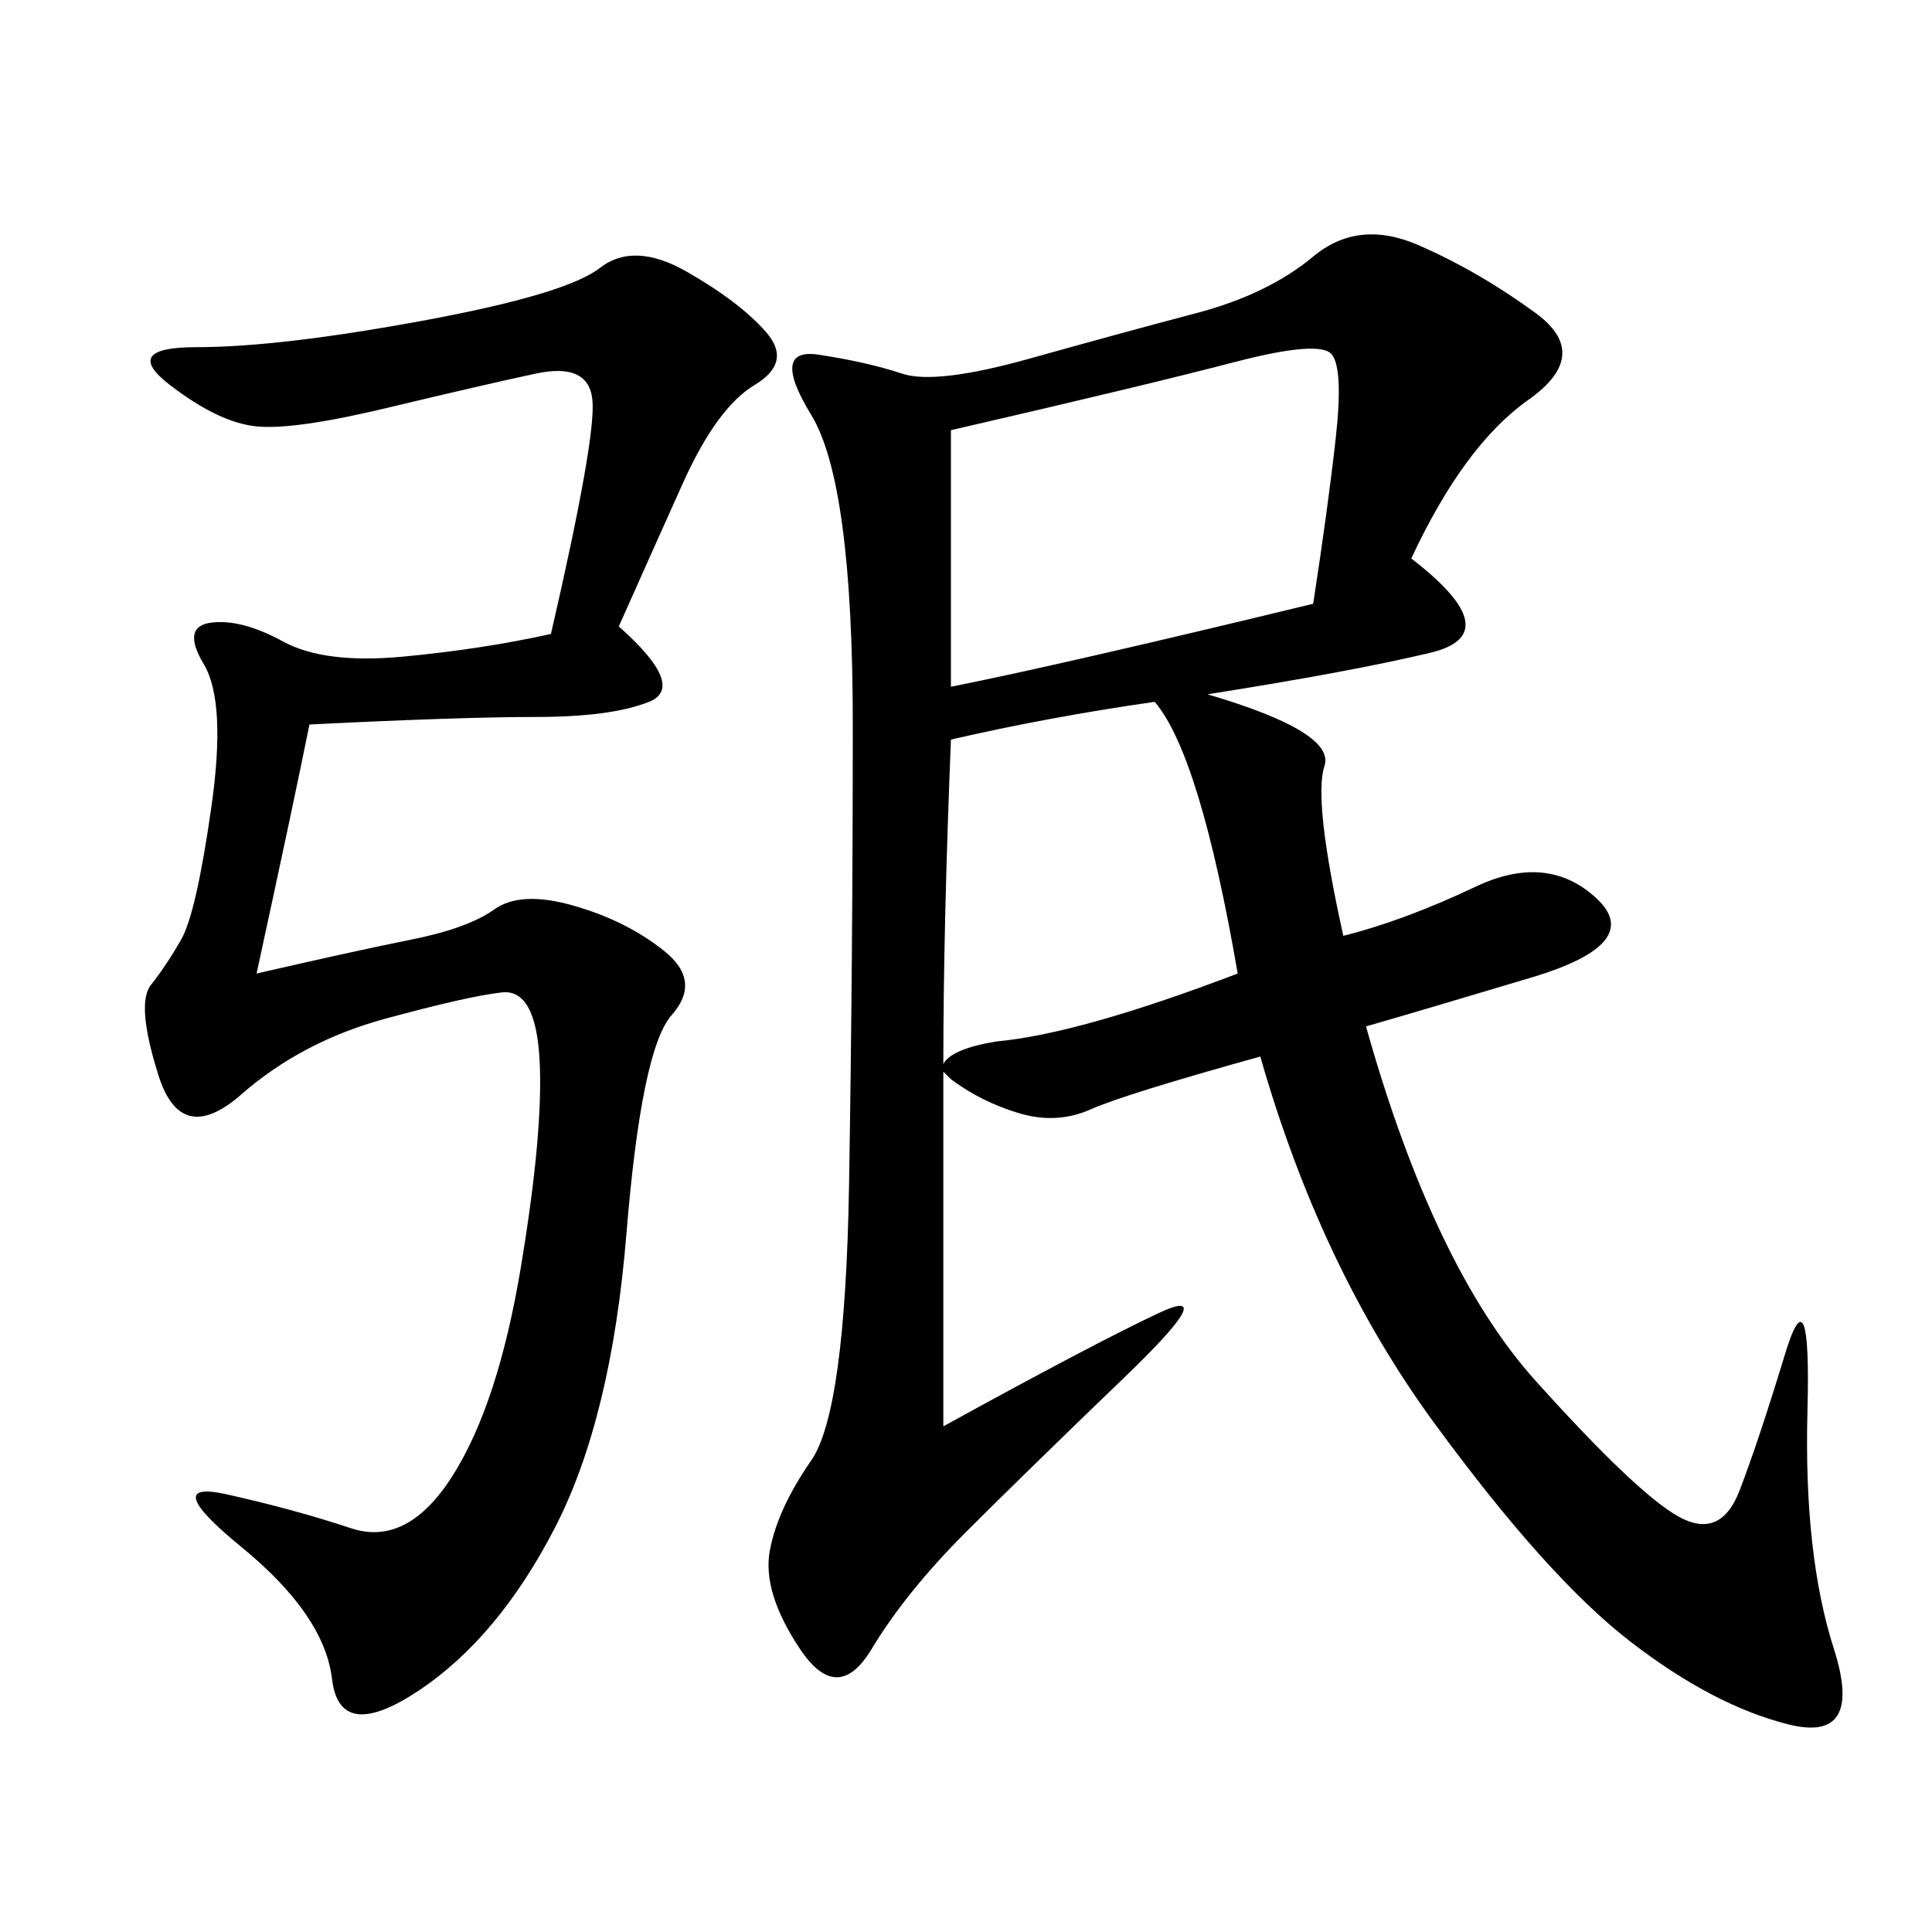 <svg xmlns="http://www.w3.org/2000/svg" xmlns:xlink="http://www.w3.org/1999/xlink" width="300" height="300"><path d="M219.14 86.72Q234.38 98.44 222.07 101.37Q209.77 104.30 187.50 107.81L187.50 107.81Q207.42 113.67 205.66 118.95Q203.91 124.22 208.59 145.31L208.59 145.31Q217.97 142.97 229.10 137.70Q240.23 132.42 247.85 139.45Q255.47 146.48 237.89 151.76Q220.31 157.03 212.11 159.38L212.11 159.38Q222.66 196.88 238.48 214.45Q254.30 232.03 260.74 235.55Q267.19 239.06 270.12 231.45Q273.05 223.83 277.15 210.35Q281.25 196.88 280.66 219.14Q280.08 241.41 284.77 256.05Q289.45 270.70 277.73 267.77Q266.02 264.84 253.13 254.88Q240.23 244.92 222.66 220.90Q205.08 196.88 195.70 164.06L195.70 164.06Q174.61 169.92 169.34 172.27Q164.06 174.61 158.20 172.85Q152.34 171.09 147.66 167.58L147.66 167.58L146.48 166.41L146.48 221.48Q169.92 208.59 179.88 203.91Q189.84 199.22 174.61 213.87Q159.38 228.52 150 237.89Q140.63 247.27 135.35 256.05Q130.08 264.84 124.22 256.05Q118.36 247.27 119.53 240.82Q120.70 234.38 125.98 226.76Q131.25 219.14 131.84 183.98Q132.42 148.83 132.42 112.50L132.42 112.50Q132.42 75 125.98 64.45Q119.53 53.91 127.15 55.08Q134.77 56.25 140.04 58.01Q145.31 59.77 159.96 55.66Q174.61 51.56 185.74 48.63Q196.88 45.70 203.91 39.84Q210.94 33.98 220.31 38.09Q229.69 42.19 238.48 48.63Q247.27 55.08 237.30 62.11Q227.34 69.14 219.14 86.72L219.14 86.72ZM85.55 98.44Q92.58 67.97 91.99 62.11Q91.41 56.25 83.20 58.01Q75 59.77 60.35 63.28Q45.70 66.80 39.84 66.21Q33.98 65.63 26.37 59.77Q18.75 53.91 30.47 53.91L30.47 53.91Q43.36 53.91 65.63 49.80Q87.89 45.70 93.16 41.60Q98.44 37.50 106.64 42.19Q114.84 46.88 118.95 51.56Q123.05 56.25 117.19 59.77Q111.33 63.28 106.05 75Q100.78 86.72 96.09 97.27L96.09 97.27Q106.64 106.64 100.78 108.98Q94.92 111.33 83.20 111.33L83.20 111.33Q71.48 111.33 48.05 112.50L48.05 112.50Q45.70 124.22 39.84 151.17L39.84 151.17Q55.08 147.66 63.87 145.90Q72.66 144.14 76.76 141.21Q80.86 138.28 89.06 140.63Q97.27 142.97 103.13 147.66Q108.98 152.34 104.30 157.62Q99.61 162.89 97.27 191.60Q94.92 220.31 86.13 237.30Q77.34 254.30 65.04 262.50Q52.73 270.70 51.56 260.74Q50.39 250.78 37.50 240.23Q24.61 229.69 35.16 232.03Q45.70 234.38 54.49 237.30Q63.28 240.23 70.31 229.10Q77.34 217.97 80.86 196.88Q84.38 175.78 83.79 164.65Q83.20 153.52 77.93 154.10Q72.66 154.69 59.77 158.20Q46.88 161.72 37.50 169.92Q28.13 178.13 24.61 166.99Q21.09 155.86 23.44 152.93Q25.78 150 28.13 145.90Q30.47 141.80 32.81 125.39Q35.16 108.98 31.64 103.13Q28.13 97.27 32.81 96.68Q37.50 96.09 43.95 99.61Q50.39 103.13 62.70 101.95Q75 100.78 85.55 98.44L85.55 98.44ZM147.66 106.64Q165.23 103.13 203.91 93.75L203.91 93.75Q206.25 78.52 207.42 67.97Q208.59 57.42 206.84 55.08Q205.08 52.73 191.60 56.25Q178.13 59.77 147.66 66.80L147.66 66.80L147.66 106.64ZM147.66 114.84Q146.48 144.14 146.48 165.23L146.48 165.23Q147.66 162.89 154.69 161.72L154.69 161.72Q167.58 160.55 192.19 151.17L192.19 151.17Q186.33 117.19 179.30 108.98L179.30 108.98Q162.89 111.33 147.66 114.84L147.66 114.84Z"/></svg>
